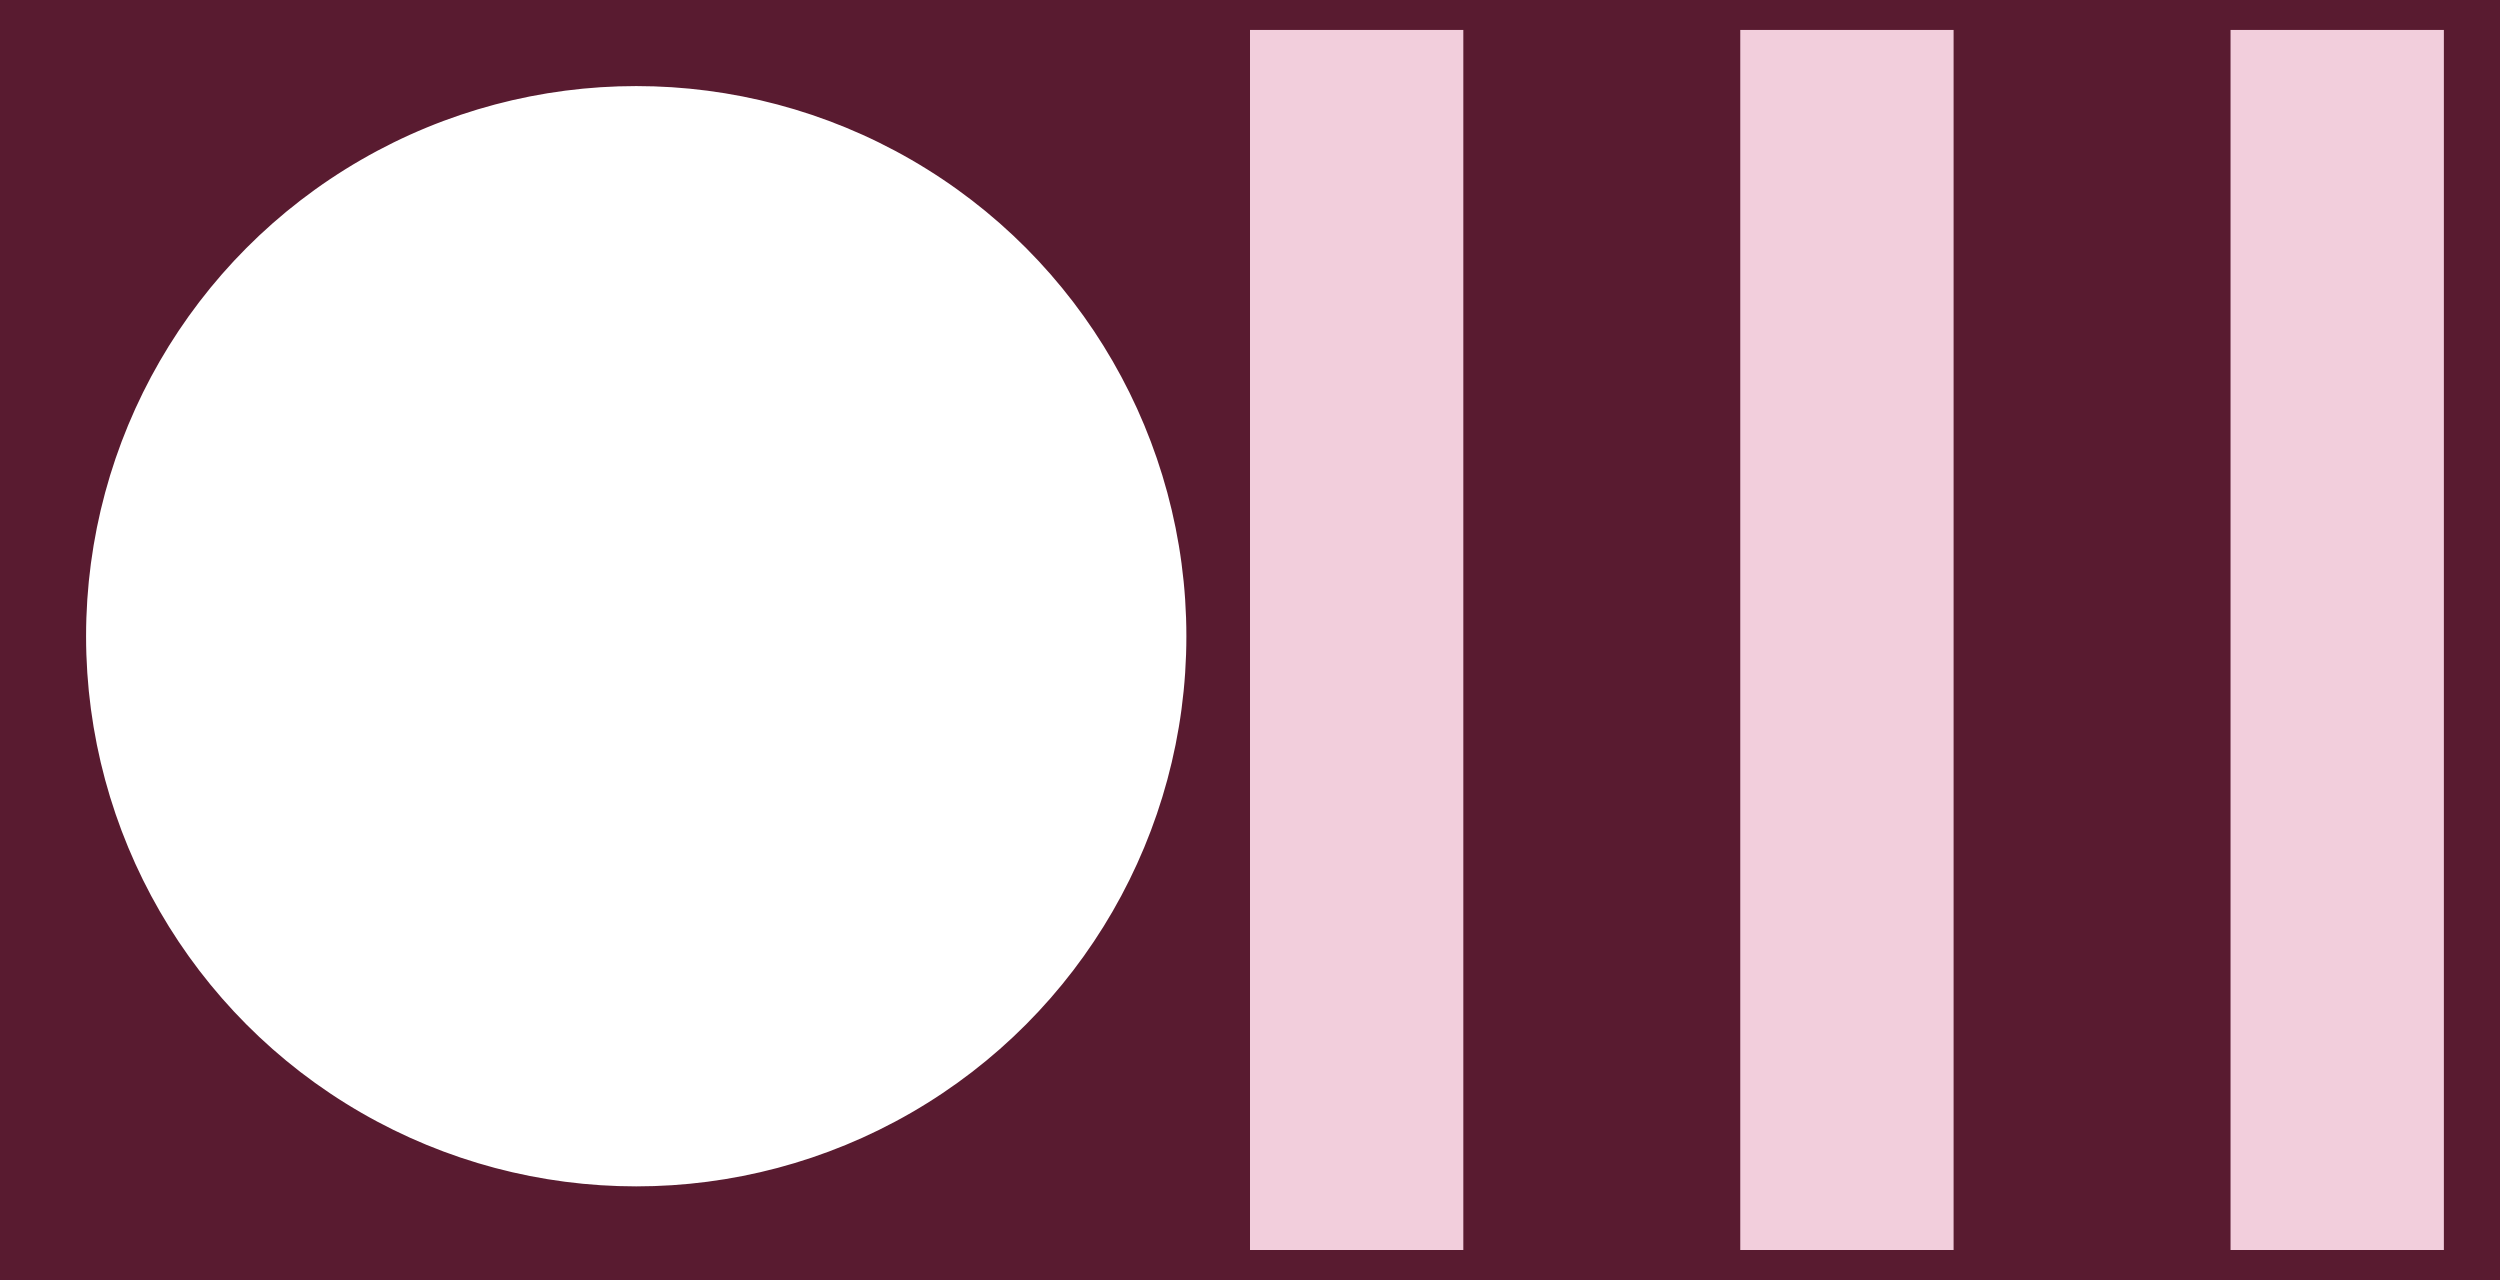 <?xml version="1.0" encoding="UTF-8"?><svg width='668' height='342' viewBox='0 0 668 342' style='background-color: #591B30;' xmlns='http://www.w3.org/2000/svg' version='1.1' xmlns:xlink='http://www.w3.org/1999/xlink'>
<rect x="0" y="0" width="668" height="342" fill="#808080" stroke="none"/>
<rect width='668' height='342' y='0' x='0' stroke='#591B30' fill='#591B30' /><g transform="translate(8, 8)"><circle r="145" cx="162" cy="162" fill="#fff" stroke="#fff" stroke-width="4"></circle></g><g transform="translate(334, 8)"><rect x="0" width="57" y="0" height="326" fill="#F2CEDC" /><rect x="131" width="57" y="0" height="326" fill="#F2CEDC" /><rect x="262" width="57" y="0" height="326" fill="#F2CEDC" /></g></svg>